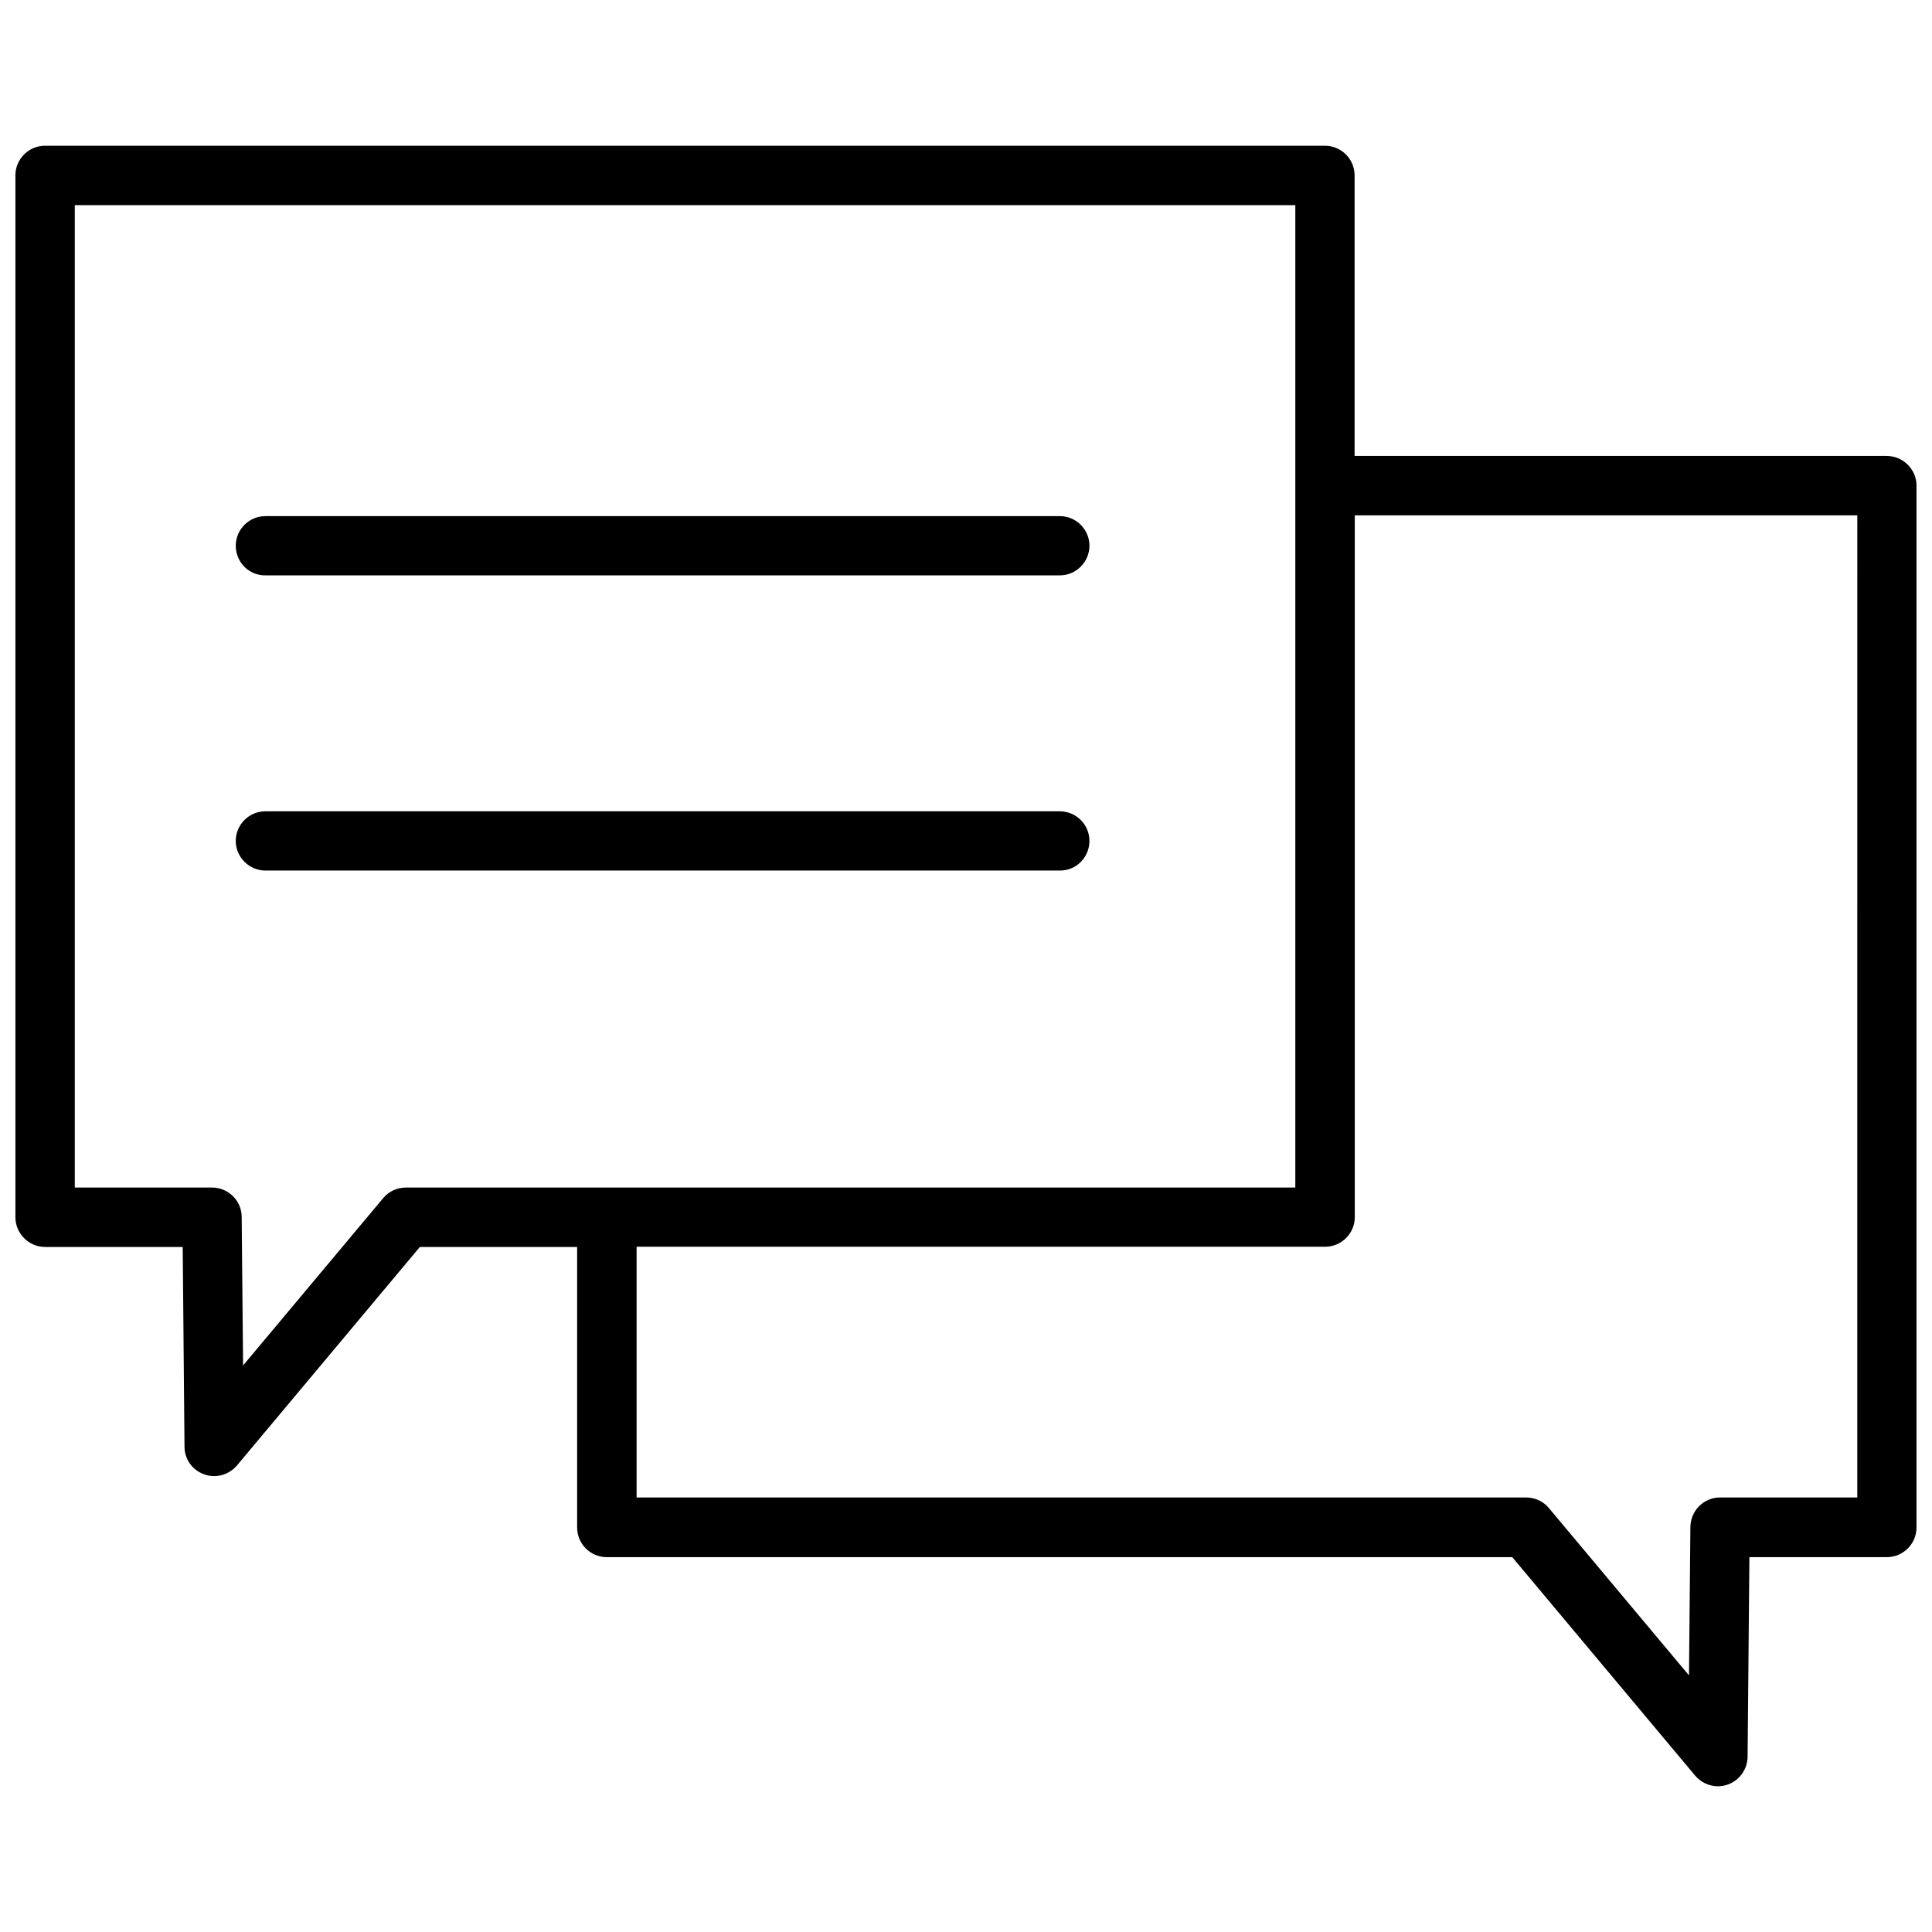 <?xml version="1.0" encoding="UTF-8"?>
<!-- Uploaded to: SVG Repo, www.svgrepo.com, Generator: SVG Repo Mixer Tools -->
<svg width="800px" height="800px" version="1.1" viewBox="144 144 512 512" xmlns="http://www.w3.org/2000/svg">
 <defs>
  <clipPath id="a">
   <path d="m148.09 182h503.81v436h-503.81z"/>
  </clipPath>
 </defs>
 <g clip-path="url(#a)">
  <path d="m206.48 288.63c0-4.348 3.555-7.848 7.848-7.848h210.54c4.348 0 7.848 3.555 7.848 7.848 0 4.297-3.555 7.848-7.848 7.848h-210.54c-4.348 0.055-7.848-3.496-7.848-7.848zm226.23 78.223c0-4.348-3.555-7.848-7.848-7.848h-210.54c-4.348 0-7.848 3.555-7.848 7.848 0 4.297 3.555 7.848 7.848 7.848h210.54c4.348 0.055 7.848-3.496 7.848-7.848zm219.18-94.133v276.09c0 4.348-3.555 7.848-7.848 7.848h-36.434l-0.477 52.926c-0.055 3.289-2.121 6.203-5.195 7.32-0.848 0.316-1.75 0.477-2.652 0.477-2.281 0-4.508-1.008-6.047-2.812l-48.473-57.91-239.97 0.004c-4.348 0-7.848-3.555-7.848-7.848v-74.352h-41.684l-48.473 57.91c-1.539 1.805-3.766 2.812-6.047 2.812-0.902 0-1.805-0.16-2.652-0.477-3.129-1.113-5.195-4.031-5.195-7.32l-0.477-52.926h-36.434c-4.348 0-7.902-3.555-7.902-7.902v-276.09c0-4.348 3.555-7.848 7.848-7.848h339.2c4.348 0 7.848 3.555 7.848 7.848v74.352h140.96c4.406 0.004 7.957 3.555 7.957 7.902zm-347.1 185.99h182.48v-260.34h-323.45v260.34h36.379c4.297 0 7.848 3.5 7.848 7.797l0.371 39.352 37.121-44.336c1.484-1.805 3.711-2.812 6.047-2.812zm331.35-178.14h-133.11v185.98c0 4.348-3.555 7.848-7.848 7.848h-182.48v66.449h235.73c2.332 0 4.562 1.008 6.047 2.812l37.121 44.336 0.371-39.352c0.055-4.297 3.555-7.797 7.848-7.797h36.379l0.004-260.28z"/>
 </g>
</svg>